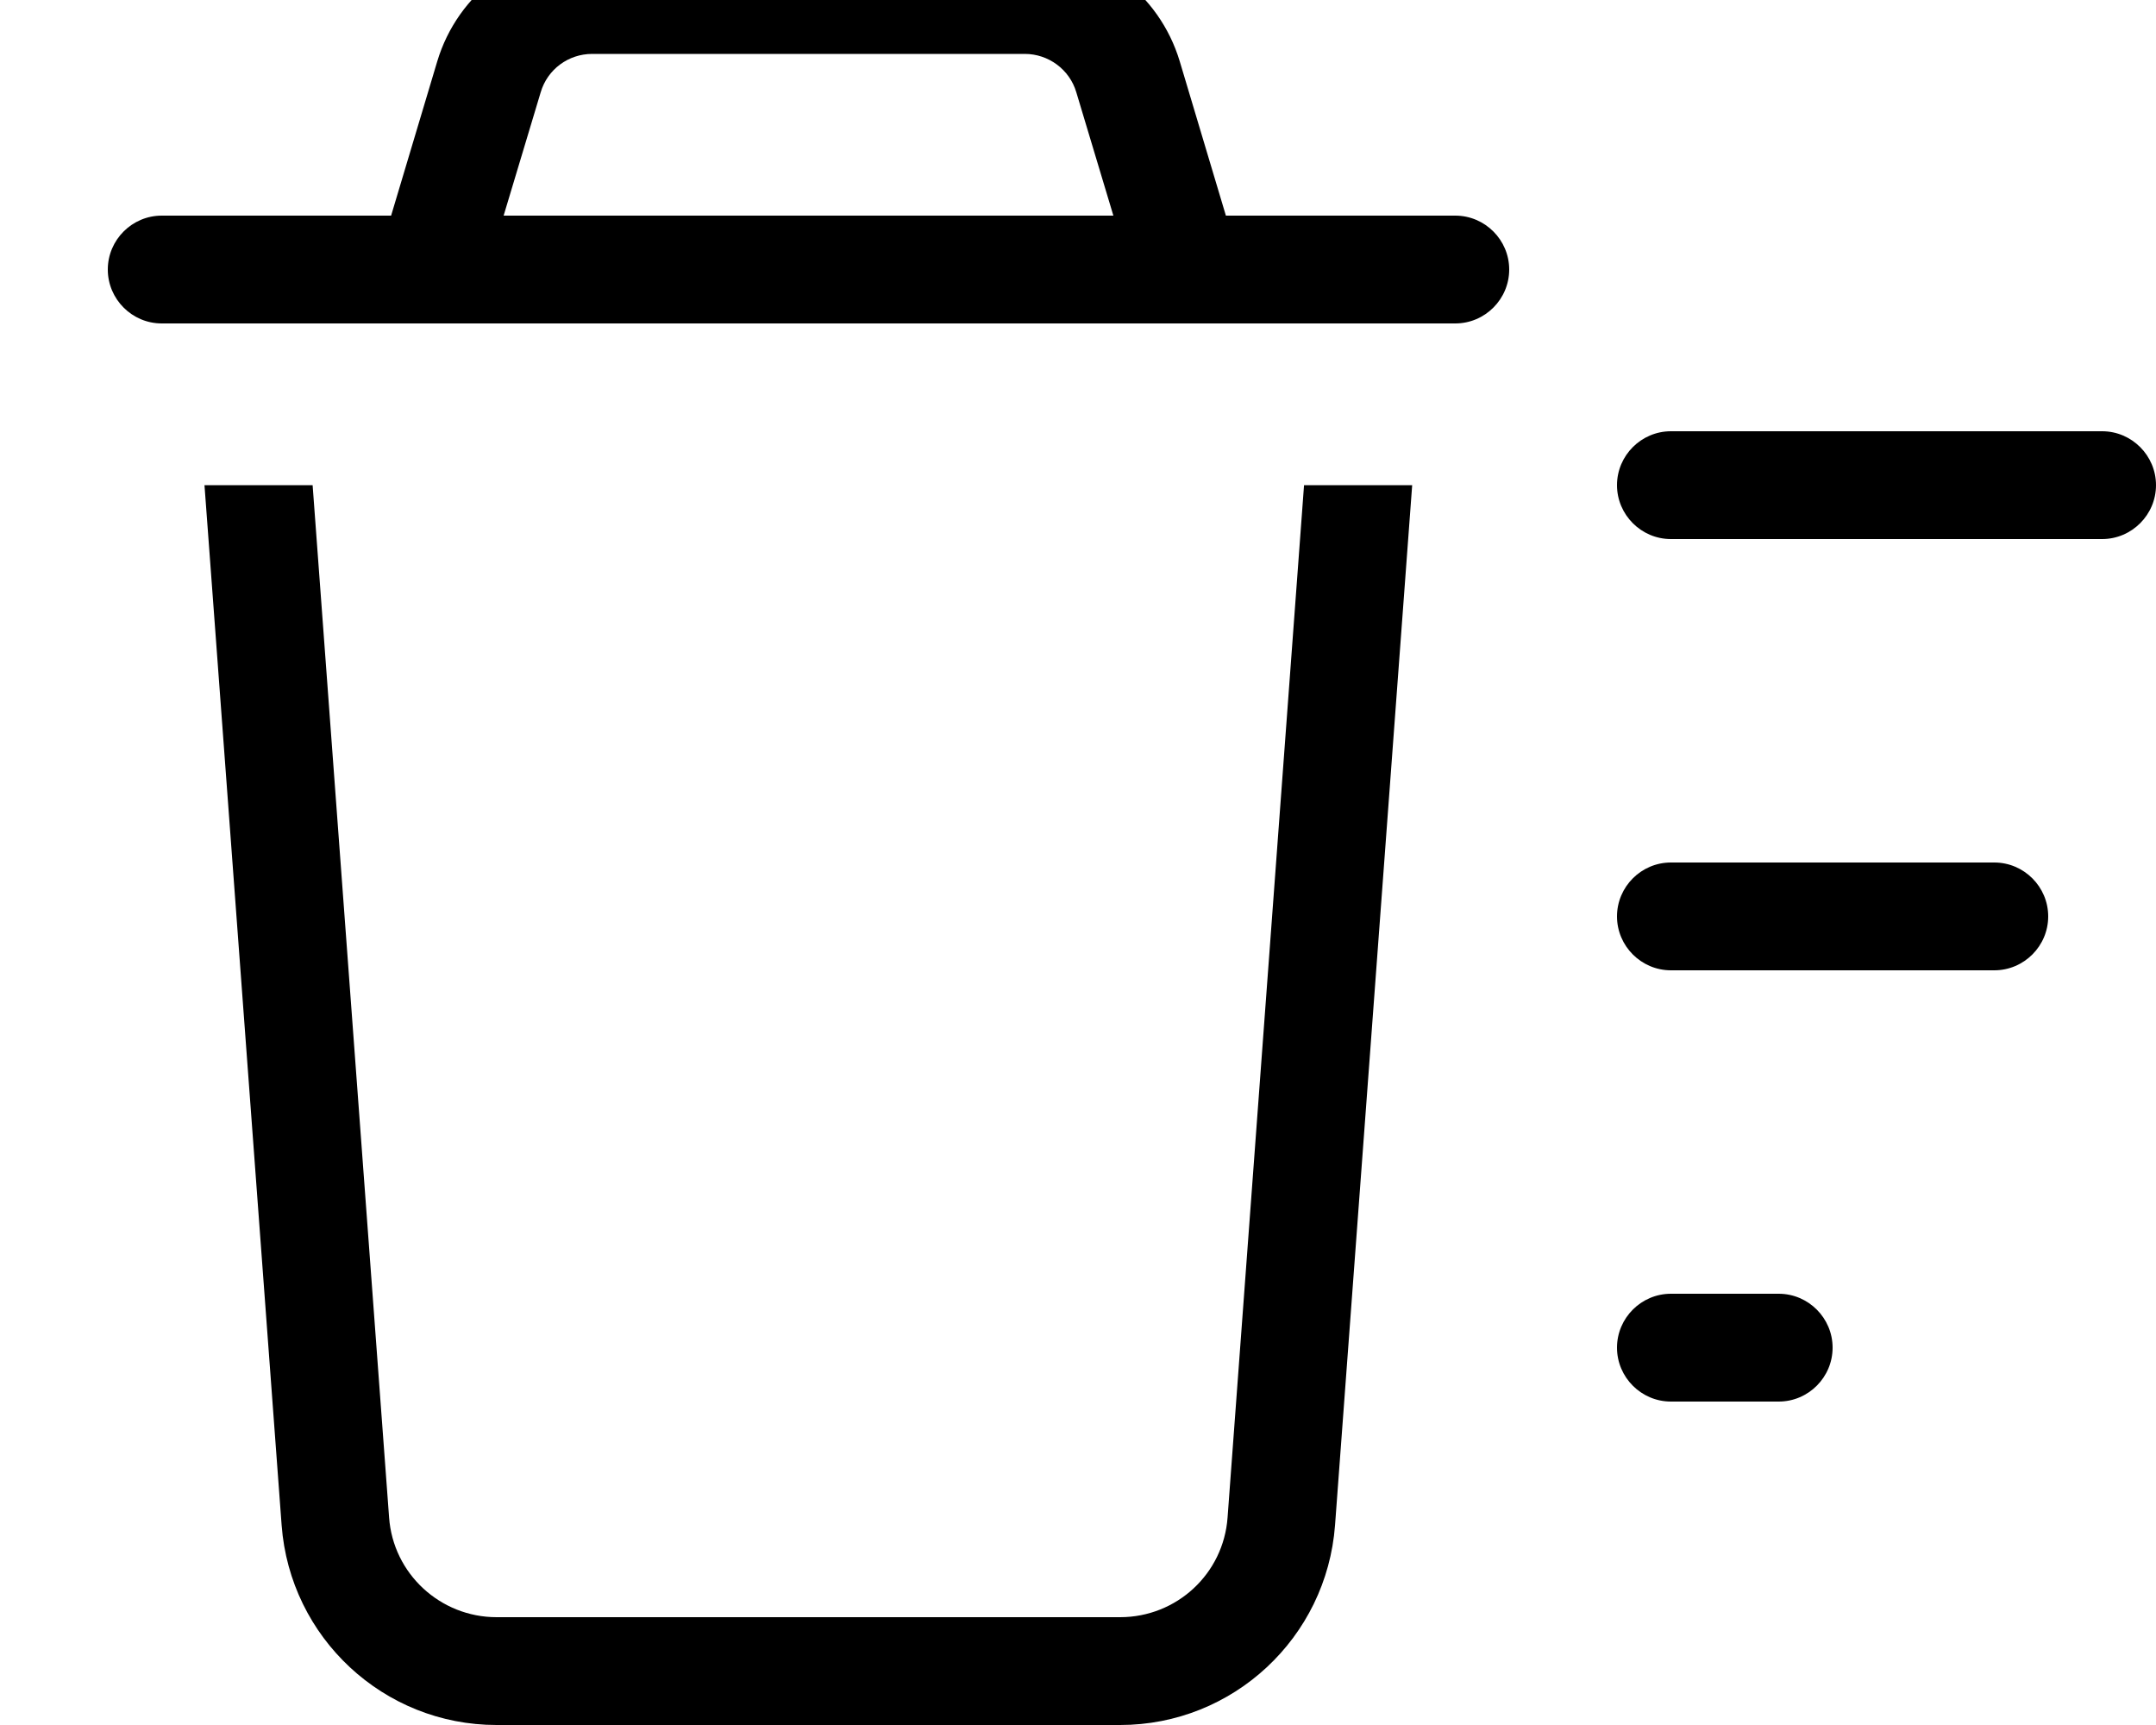 <svg xmlns="http://www.w3.org/2000/svg" viewBox="0 0 640 512"><!--! Font Awesome Pro 7.0.0 by @fontawesome - https://fontawesome.com License - https://fontawesome.com/license (Commercial License) Copyright 2025 Fonticons, Inc. --><path fill="currentColor" d="M175.8 16c-7.1 0-13.3 4.6-15.3 11.4l-11 36.6 181 0-11-36.6c-2-6.8-8.3-11.4-15.3-11.4L175.8 16zm-46 2.2c6.1-20.3 24.8-34.2 46-34.2l128.4 0c21.2 0 39.9 13.9 46 34.2L363.9 64 432 64c8.8 0 16 7.2 16 16s-7.2 16-16 16L48 96c-8.8 0-16-7.2-16-16s7.2-16 16-16l68.1 0 13.7-45.8zM83.6 452.7L60.7 144 92.8 144 115.5 450.4c1.2 16.7 15.2 29.6 31.9 29.6l185.1 0c16.8 0 30.7-12.9 31.9-29.6l22.7-306.4 32.1 0-22.9 308.7c-2.5 33.4-30.3 59.3-63.8 59.3l-185.1 0c-33.5 0-61.3-25.9-63.8-59.3zM496 128l128 0c8.8 0 16 7.2 16 16s-7.2 16-16 16l-128 0c-8.8 0-16-7.2-16-16s7.2-16 16-16zm0 128l96 0c8.8 0 16 7.2 16 16s-7.2 16-16 16l-96 0c-8.8 0-16-7.2-16-16s7.2-16 16-16zM480 400c0-8.8 7.2-16 16-16l32 0c8.8 0 16 7.2 16 16s-7.2 16-16 16l-32 0c-8.8 0-16-7.2-16-16z"/></svg>